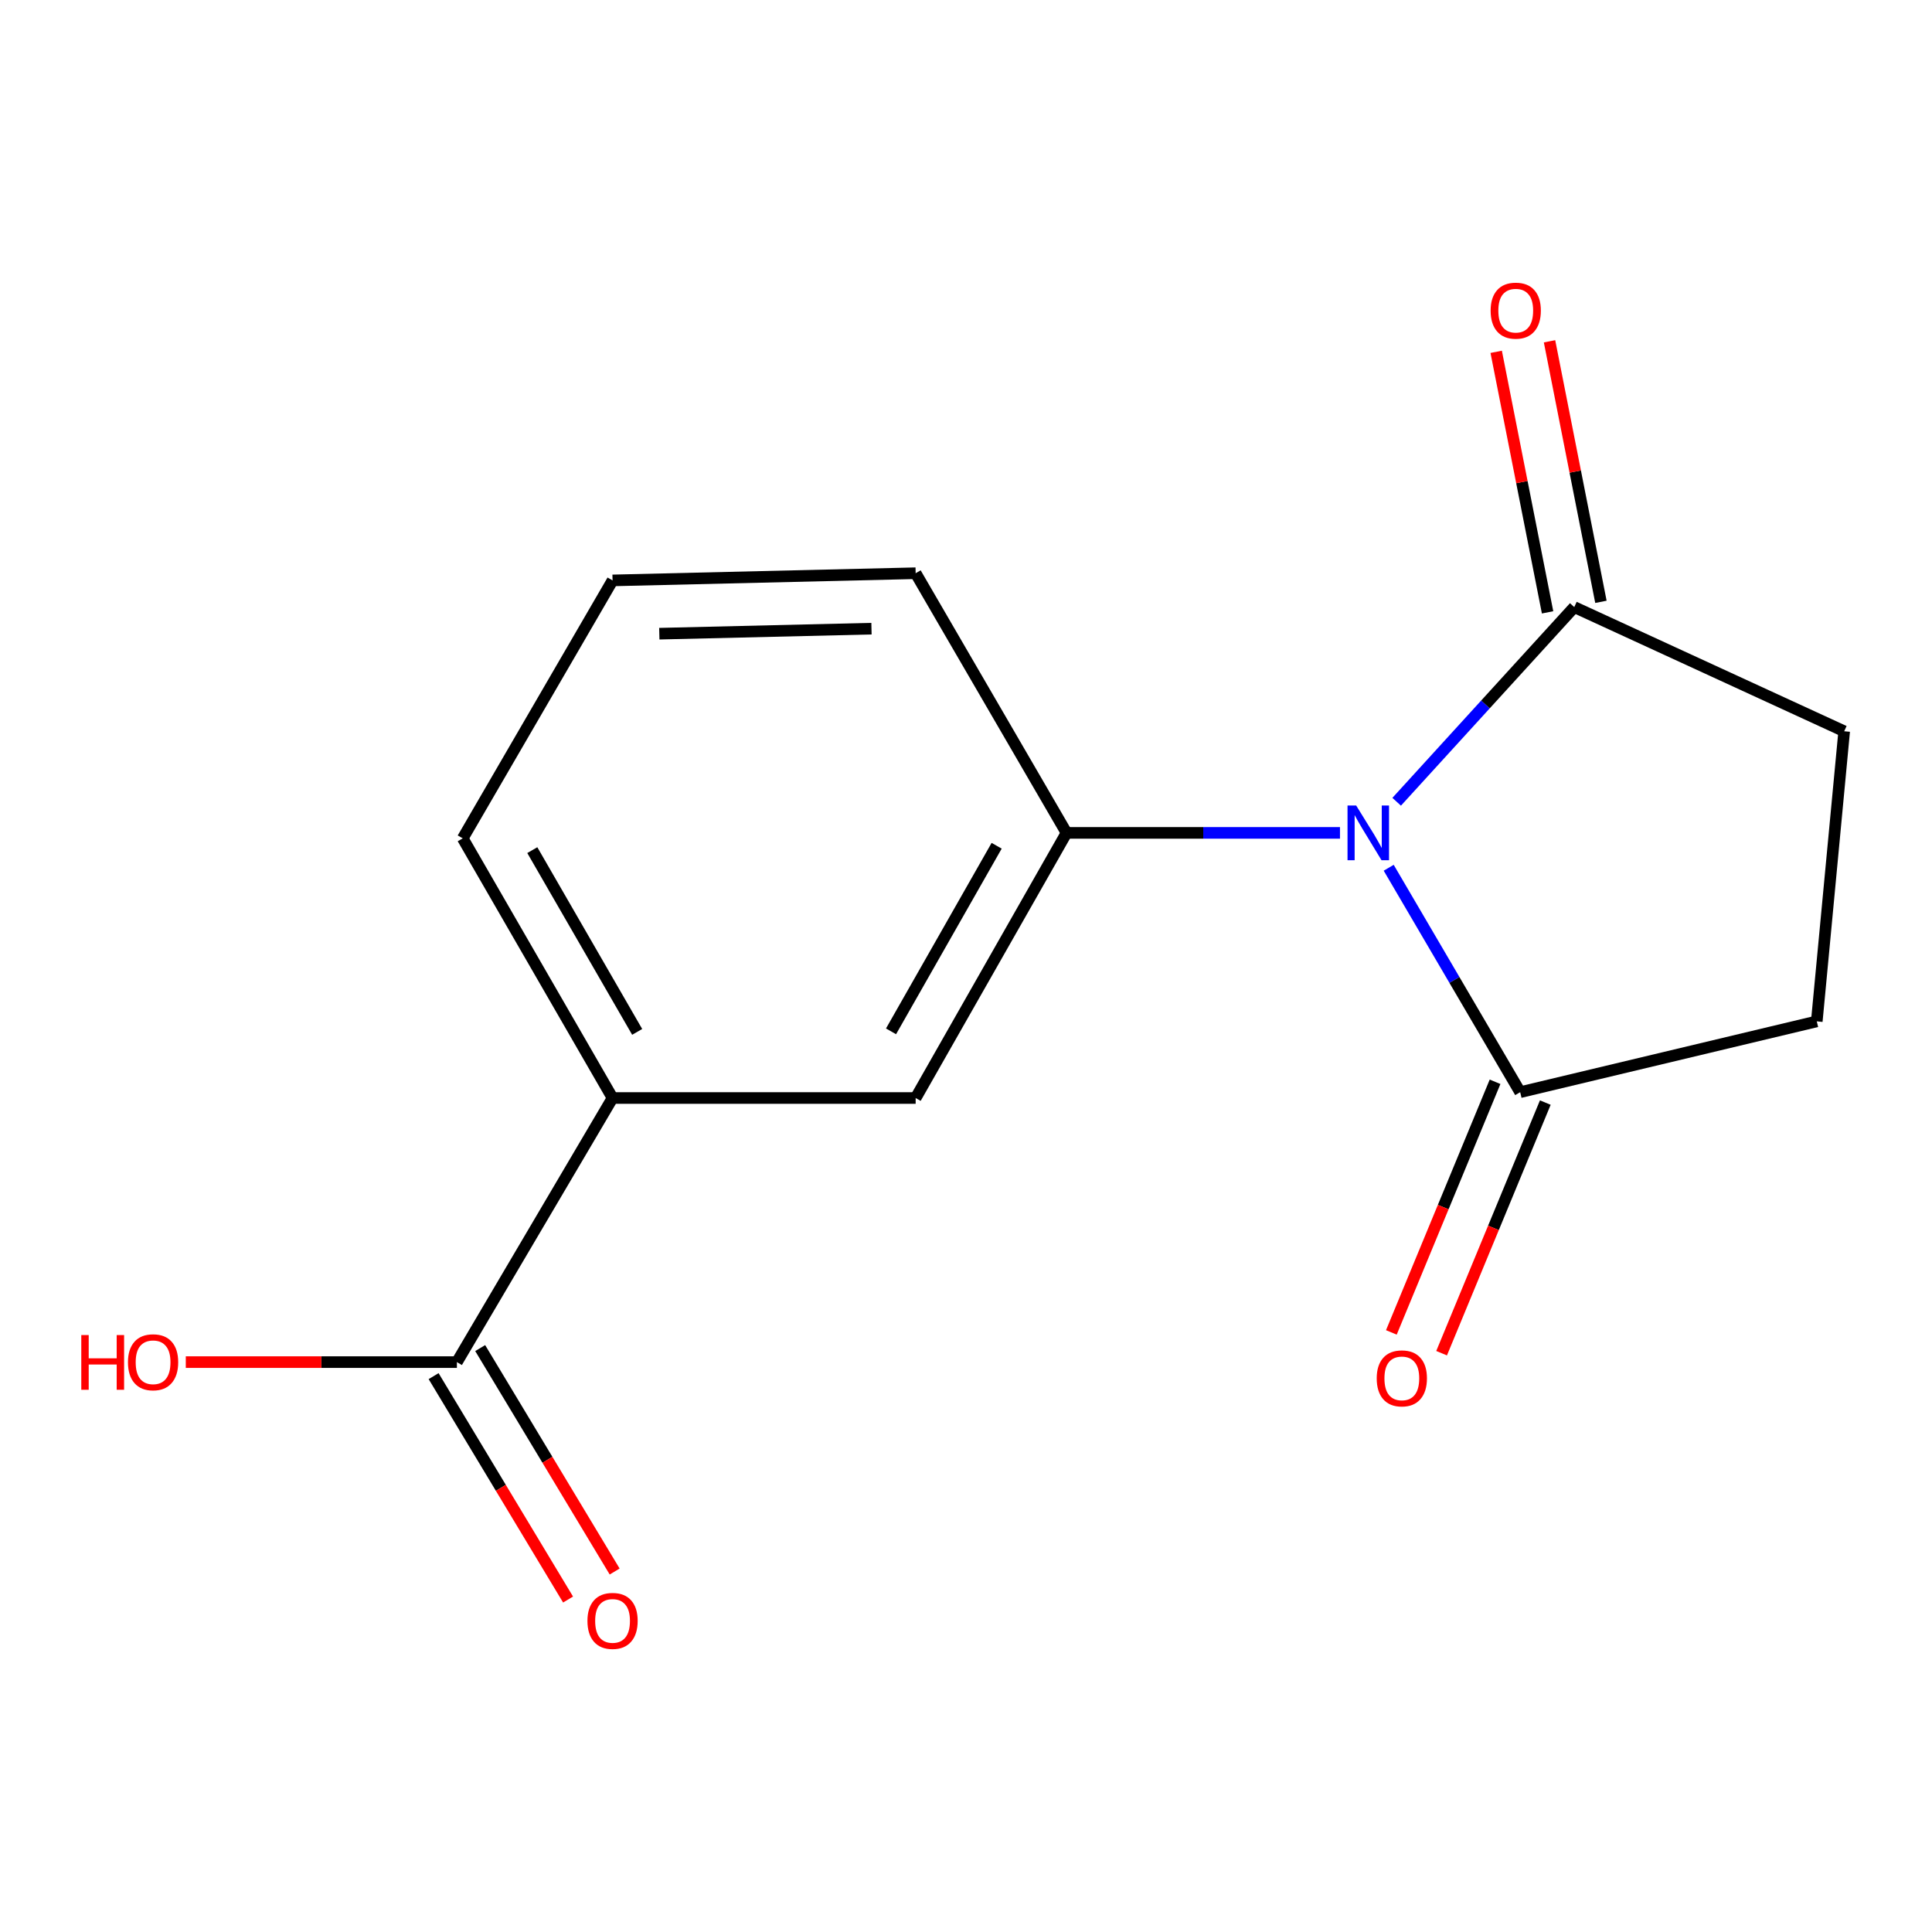 <?xml version='1.0' encoding='iso-8859-1'?>
<svg version='1.1' baseProfile='full'
              xmlns='http://www.w3.org/2000/svg'
                      xmlns:rdkit='http://www.rdkit.org/xml'
                      xmlns:xlink='http://www.w3.org/1999/xlink'
                  xml:space='preserve'
width='1000px' height='1000px' viewBox='0 0 1000 1000'>
<!-- END OF HEADER -->
<rect style='opacity:1.0;fill:#FFFFFF;stroke:none' width='1000' height='1000' x='0' y='0'> </rect>
<path class='bond-0' d='M 693.571,431.1 L 622.804,431.1' style='fill:none;fill-rule:evenodd;stroke:#0000FF;stroke-width:6px;stroke-linecap:butt;stroke-linejoin:miter;stroke-opacity:1' />
<path class='bond-0' d='M 622.804,431.1 L 552.038,431.1' style='fill:none;fill-rule:evenodd;stroke:#000000;stroke-width:6px;stroke-linecap:butt;stroke-linejoin:miter;stroke-opacity:1' />
<path class='bond-1' d='M 718.79,449.148 L 752.817,507.23' style='fill:none;fill-rule:evenodd;stroke:#0000FF;stroke-width:6px;stroke-linecap:butt;stroke-linejoin:miter;stroke-opacity:1' />
<path class='bond-1' d='M 752.817,507.23 L 786.844,565.311' style='fill:none;fill-rule:evenodd;stroke:#000000;stroke-width:6px;stroke-linecap:butt;stroke-linejoin:miter;stroke-opacity:1' />
<path class='bond-2' d='M 722.911,414.991 L 768.871,364.61' style='fill:none;fill-rule:evenodd;stroke:#0000FF;stroke-width:6px;stroke-linecap:butt;stroke-linejoin:miter;stroke-opacity:1' />
<path class='bond-2' d='M 768.871,364.61 L 814.831,314.228' style='fill:none;fill-rule:evenodd;stroke:#000000;stroke-width:6px;stroke-linecap:butt;stroke-linejoin:miter;stroke-opacity:1' />
<path class='bond-4' d='M 552.038,431.1 L 473.941,568.328' style='fill:none;fill-rule:evenodd;stroke:#000000;stroke-width:6px;stroke-linecap:butt;stroke-linejoin:miter;stroke-opacity:1' />
<path class='bond-4' d='M 515.864,437.764 L 461.196,533.824' style='fill:none;fill-rule:evenodd;stroke:#000000;stroke-width:6px;stroke-linecap:butt;stroke-linejoin:miter;stroke-opacity:1' />
<path class='bond-12' d='M 552.038,431.1 L 473.941,296.701' style='fill:none;fill-rule:evenodd;stroke:#000000;stroke-width:6px;stroke-linecap:butt;stroke-linejoin:miter;stroke-opacity:1' />
<path class='bond-7' d='M 786.844,565.311 L 940.364,528.662' style='fill:none;fill-rule:evenodd;stroke:#000000;stroke-width:6px;stroke-linecap:butt;stroke-linejoin:miter;stroke-opacity:1' />
<path class='bond-9' d='M 773.842,559.931 L 747.004,624.792' style='fill:none;fill-rule:evenodd;stroke:#000000;stroke-width:6px;stroke-linecap:butt;stroke-linejoin:miter;stroke-opacity:1' />
<path class='bond-9' d='M 747.004,624.792 L 720.166,689.653' style='fill:none;fill-rule:evenodd;stroke:#FF0000;stroke-width:6px;stroke-linecap:butt;stroke-linejoin:miter;stroke-opacity:1' />
<path class='bond-9' d='M 799.847,570.691 L 773.009,635.552' style='fill:none;fill-rule:evenodd;stroke:#000000;stroke-width:6px;stroke-linecap:butt;stroke-linejoin:miter;stroke-opacity:1' />
<path class='bond-9' d='M 773.009,635.552 L 746.171,700.413' style='fill:none;fill-rule:evenodd;stroke:#FF0000;stroke-width:6px;stroke-linecap:butt;stroke-linejoin:miter;stroke-opacity:1' />
<path class='bond-6' d='M 814.831,314.228 L 954.545,378.504' style='fill:none;fill-rule:evenodd;stroke:#000000;stroke-width:6px;stroke-linecap:butt;stroke-linejoin:miter;stroke-opacity:1' />
<path class='bond-8' d='M 828.636,311.505 L 815.336,244.08' style='fill:none;fill-rule:evenodd;stroke:#000000;stroke-width:6px;stroke-linecap:butt;stroke-linejoin:miter;stroke-opacity:1' />
<path class='bond-8' d='M 815.336,244.08 L 802.035,176.656' style='fill:none;fill-rule:evenodd;stroke:#FF0000;stroke-width:6px;stroke-linecap:butt;stroke-linejoin:miter;stroke-opacity:1' />
<path class='bond-8' d='M 801.025,316.951 L 787.725,249.527' style='fill:none;fill-rule:evenodd;stroke:#000000;stroke-width:6px;stroke-linecap:butt;stroke-linejoin:miter;stroke-opacity:1' />
<path class='bond-8' d='M 787.725,249.527 L 774.424,182.103' style='fill:none;fill-rule:evenodd;stroke:#FF0000;stroke-width:6px;stroke-linecap:butt;stroke-linejoin:miter;stroke-opacity:1' />
<path class='bond-3' d='M 236.492,705.025 L 317.059,568.328' style='fill:none;fill-rule:evenodd;stroke:#000000;stroke-width:6px;stroke-linecap:butt;stroke-linejoin:miter;stroke-opacity:1' />
<path class='bond-10' d='M 224.435,712.281 L 259.234,770.102' style='fill:none;fill-rule:evenodd;stroke:#000000;stroke-width:6px;stroke-linecap:butt;stroke-linejoin:miter;stroke-opacity:1' />
<path class='bond-10' d='M 259.234,770.102 L 294.033,827.922' style='fill:none;fill-rule:evenodd;stroke:#FF0000;stroke-width:6px;stroke-linecap:butt;stroke-linejoin:miter;stroke-opacity:1' />
<path class='bond-10' d='M 248.548,697.769 L 283.347,755.59' style='fill:none;fill-rule:evenodd;stroke:#000000;stroke-width:6px;stroke-linecap:butt;stroke-linejoin:miter;stroke-opacity:1' />
<path class='bond-10' d='M 283.347,755.59 L 318.146,813.41' style='fill:none;fill-rule:evenodd;stroke:#FF0000;stroke-width:6px;stroke-linecap:butt;stroke-linejoin:miter;stroke-opacity:1' />
<path class='bond-11' d='M 236.492,705.025 L 166.329,705.025' style='fill:none;fill-rule:evenodd;stroke:#000000;stroke-width:6px;stroke-linecap:butt;stroke-linejoin:miter;stroke-opacity:1' />
<path class='bond-11' d='M 166.329,705.025 L 96.166,705.025' style='fill:none;fill-rule:evenodd;stroke:#FF0000;stroke-width:6px;stroke-linecap:butt;stroke-linejoin:miter;stroke-opacity:1' />
<path class='bond-5' d='M 473.941,568.328 L 317.059,568.328' style='fill:none;fill-rule:evenodd;stroke:#000000;stroke-width:6px;stroke-linecap:butt;stroke-linejoin:miter;stroke-opacity:1' />
<path class='bond-16' d='M 317.059,568.328 L 239.509,433.93' style='fill:none;fill-rule:evenodd;stroke:#000000;stroke-width:6px;stroke-linecap:butt;stroke-linejoin:miter;stroke-opacity:1' />
<path class='bond-16' d='M 329.803,534.103 L 275.518,440.024' style='fill:none;fill-rule:evenodd;stroke:#000000;stroke-width:6px;stroke-linecap:butt;stroke-linejoin:miter;stroke-opacity:1' />
<path class='bond-15' d='M 954.545,378.504 L 940.364,528.662' style='fill:none;fill-rule:evenodd;stroke:#000000;stroke-width:6px;stroke-linecap:butt;stroke-linejoin:miter;stroke-opacity:1' />
<path class='bond-14' d='M 473.941,296.701 L 317.059,300.422' style='fill:none;fill-rule:evenodd;stroke:#000000;stroke-width:6px;stroke-linecap:butt;stroke-linejoin:miter;stroke-opacity:1' />
<path class='bond-14' d='M 451.076,325.394 L 341.259,327.999' style='fill:none;fill-rule:evenodd;stroke:#000000;stroke-width:6px;stroke-linecap:butt;stroke-linejoin:miter;stroke-opacity:1' />
<path class='bond-13' d='M 239.509,433.93 L 317.059,300.422' style='fill:none;fill-rule:evenodd;stroke:#000000;stroke-width:6px;stroke-linecap:butt;stroke-linejoin:miter;stroke-opacity:1' />
<path  class='atom-0' d='M 701.956 416.94
L 711.236 431.94
Q 712.156 433.42, 713.636 436.1
Q 715.116 438.78, 715.196 438.94
L 715.196 416.94
L 718.956 416.94
L 718.956 445.26
L 715.076 445.26
L 705.116 428.86
Q 703.956 426.94, 702.716 424.74
Q 701.516 422.54, 701.156 421.86
L 701.156 445.26
L 697.476 445.26
L 697.476 416.94
L 701.956 416.94
' fill='#0000FF'/>
<path  class='atom-9' d='M 771.546 160.788
Q 771.546 153.988, 774.906 150.188
Q 778.266 146.388, 784.546 146.388
Q 790.826 146.388, 794.186 150.188
Q 797.546 153.988, 797.546 160.788
Q 797.546 167.668, 794.146 171.588
Q 790.746 175.468, 784.546 175.468
Q 778.306 175.468, 774.906 171.588
Q 771.546 167.708, 771.546 160.788
M 784.546 172.268
Q 788.866 172.268, 791.186 169.388
Q 793.546 166.468, 793.546 160.788
Q 793.546 155.228, 791.186 152.428
Q 788.866 149.588, 784.546 149.588
Q 780.226 149.588, 777.866 152.388
Q 775.546 155.188, 775.546 160.788
Q 775.546 166.508, 777.866 169.388
Q 780.226 172.268, 784.546 172.268
' fill='#FF0000'/>
<path  class='atom-10' d='M 712.586 713.439
Q 712.586 706.639, 715.946 702.839
Q 719.306 699.039, 725.586 699.039
Q 731.866 699.039, 735.226 702.839
Q 738.586 706.639, 738.586 713.439
Q 738.586 720.319, 735.186 724.239
Q 731.786 728.119, 725.586 728.119
Q 719.346 728.119, 715.946 724.239
Q 712.586 720.359, 712.586 713.439
M 725.586 724.919
Q 729.906 724.919, 732.226 722.039
Q 734.586 719.119, 734.586 713.439
Q 734.586 707.879, 732.226 705.079
Q 729.906 702.239, 725.586 702.239
Q 721.266 702.239, 718.906 705.039
Q 716.586 707.839, 716.586 713.439
Q 716.586 719.159, 718.906 722.039
Q 721.266 724.919, 725.586 724.919
' fill='#FF0000'/>
<path  class='atom-11' d='M 304.059 838.972
Q 304.059 832.172, 307.419 828.372
Q 310.779 824.572, 317.059 824.572
Q 323.339 824.572, 326.699 828.372
Q 330.059 832.172, 330.059 838.972
Q 330.059 845.852, 326.659 849.772
Q 323.259 853.652, 317.059 853.652
Q 310.819 853.652, 307.419 849.772
Q 304.059 845.892, 304.059 838.972
M 317.059 850.452
Q 321.379 850.452, 323.699 847.572
Q 326.059 844.652, 326.059 838.972
Q 326.059 833.412, 323.699 830.612
Q 321.379 827.772, 317.059 827.772
Q 312.739 827.772, 310.379 830.572
Q 308.059 833.372, 308.059 838.972
Q 308.059 844.692, 310.379 847.572
Q 312.739 850.452, 317.059 850.452
' fill='#FF0000'/>
<path  class='atom-12' d='M 42.075 691.025
L 45.915 691.025
L 45.915 703.065
L 60.395 703.065
L 60.395 691.025
L 64.235 691.025
L 64.235 719.345
L 60.395 719.345
L 60.395 706.265
L 45.915 706.265
L 45.915 719.345
L 42.075 719.345
L 42.075 691.025
' fill='#FF0000'/>
<path  class='atom-12' d='M 66.235 705.105
Q 66.235 698.305, 69.595 694.505
Q 72.955 690.705, 79.235 690.705
Q 85.515 690.705, 88.875 694.505
Q 92.235 698.305, 92.235 705.105
Q 92.235 711.985, 88.835 715.905
Q 85.435 719.785, 79.235 719.785
Q 72.995 719.785, 69.595 715.905
Q 66.235 712.025, 66.235 705.105
M 79.235 716.585
Q 83.555 716.585, 85.875 713.705
Q 88.235 710.785, 88.235 705.105
Q 88.235 699.545, 85.875 696.745
Q 83.555 693.905, 79.235 693.905
Q 74.915 693.905, 72.555 696.705
Q 70.235 699.505, 70.235 705.105
Q 70.235 710.825, 72.555 713.705
Q 74.915 716.585, 79.235 716.585
' fill='#FF0000'/>
</svg>
